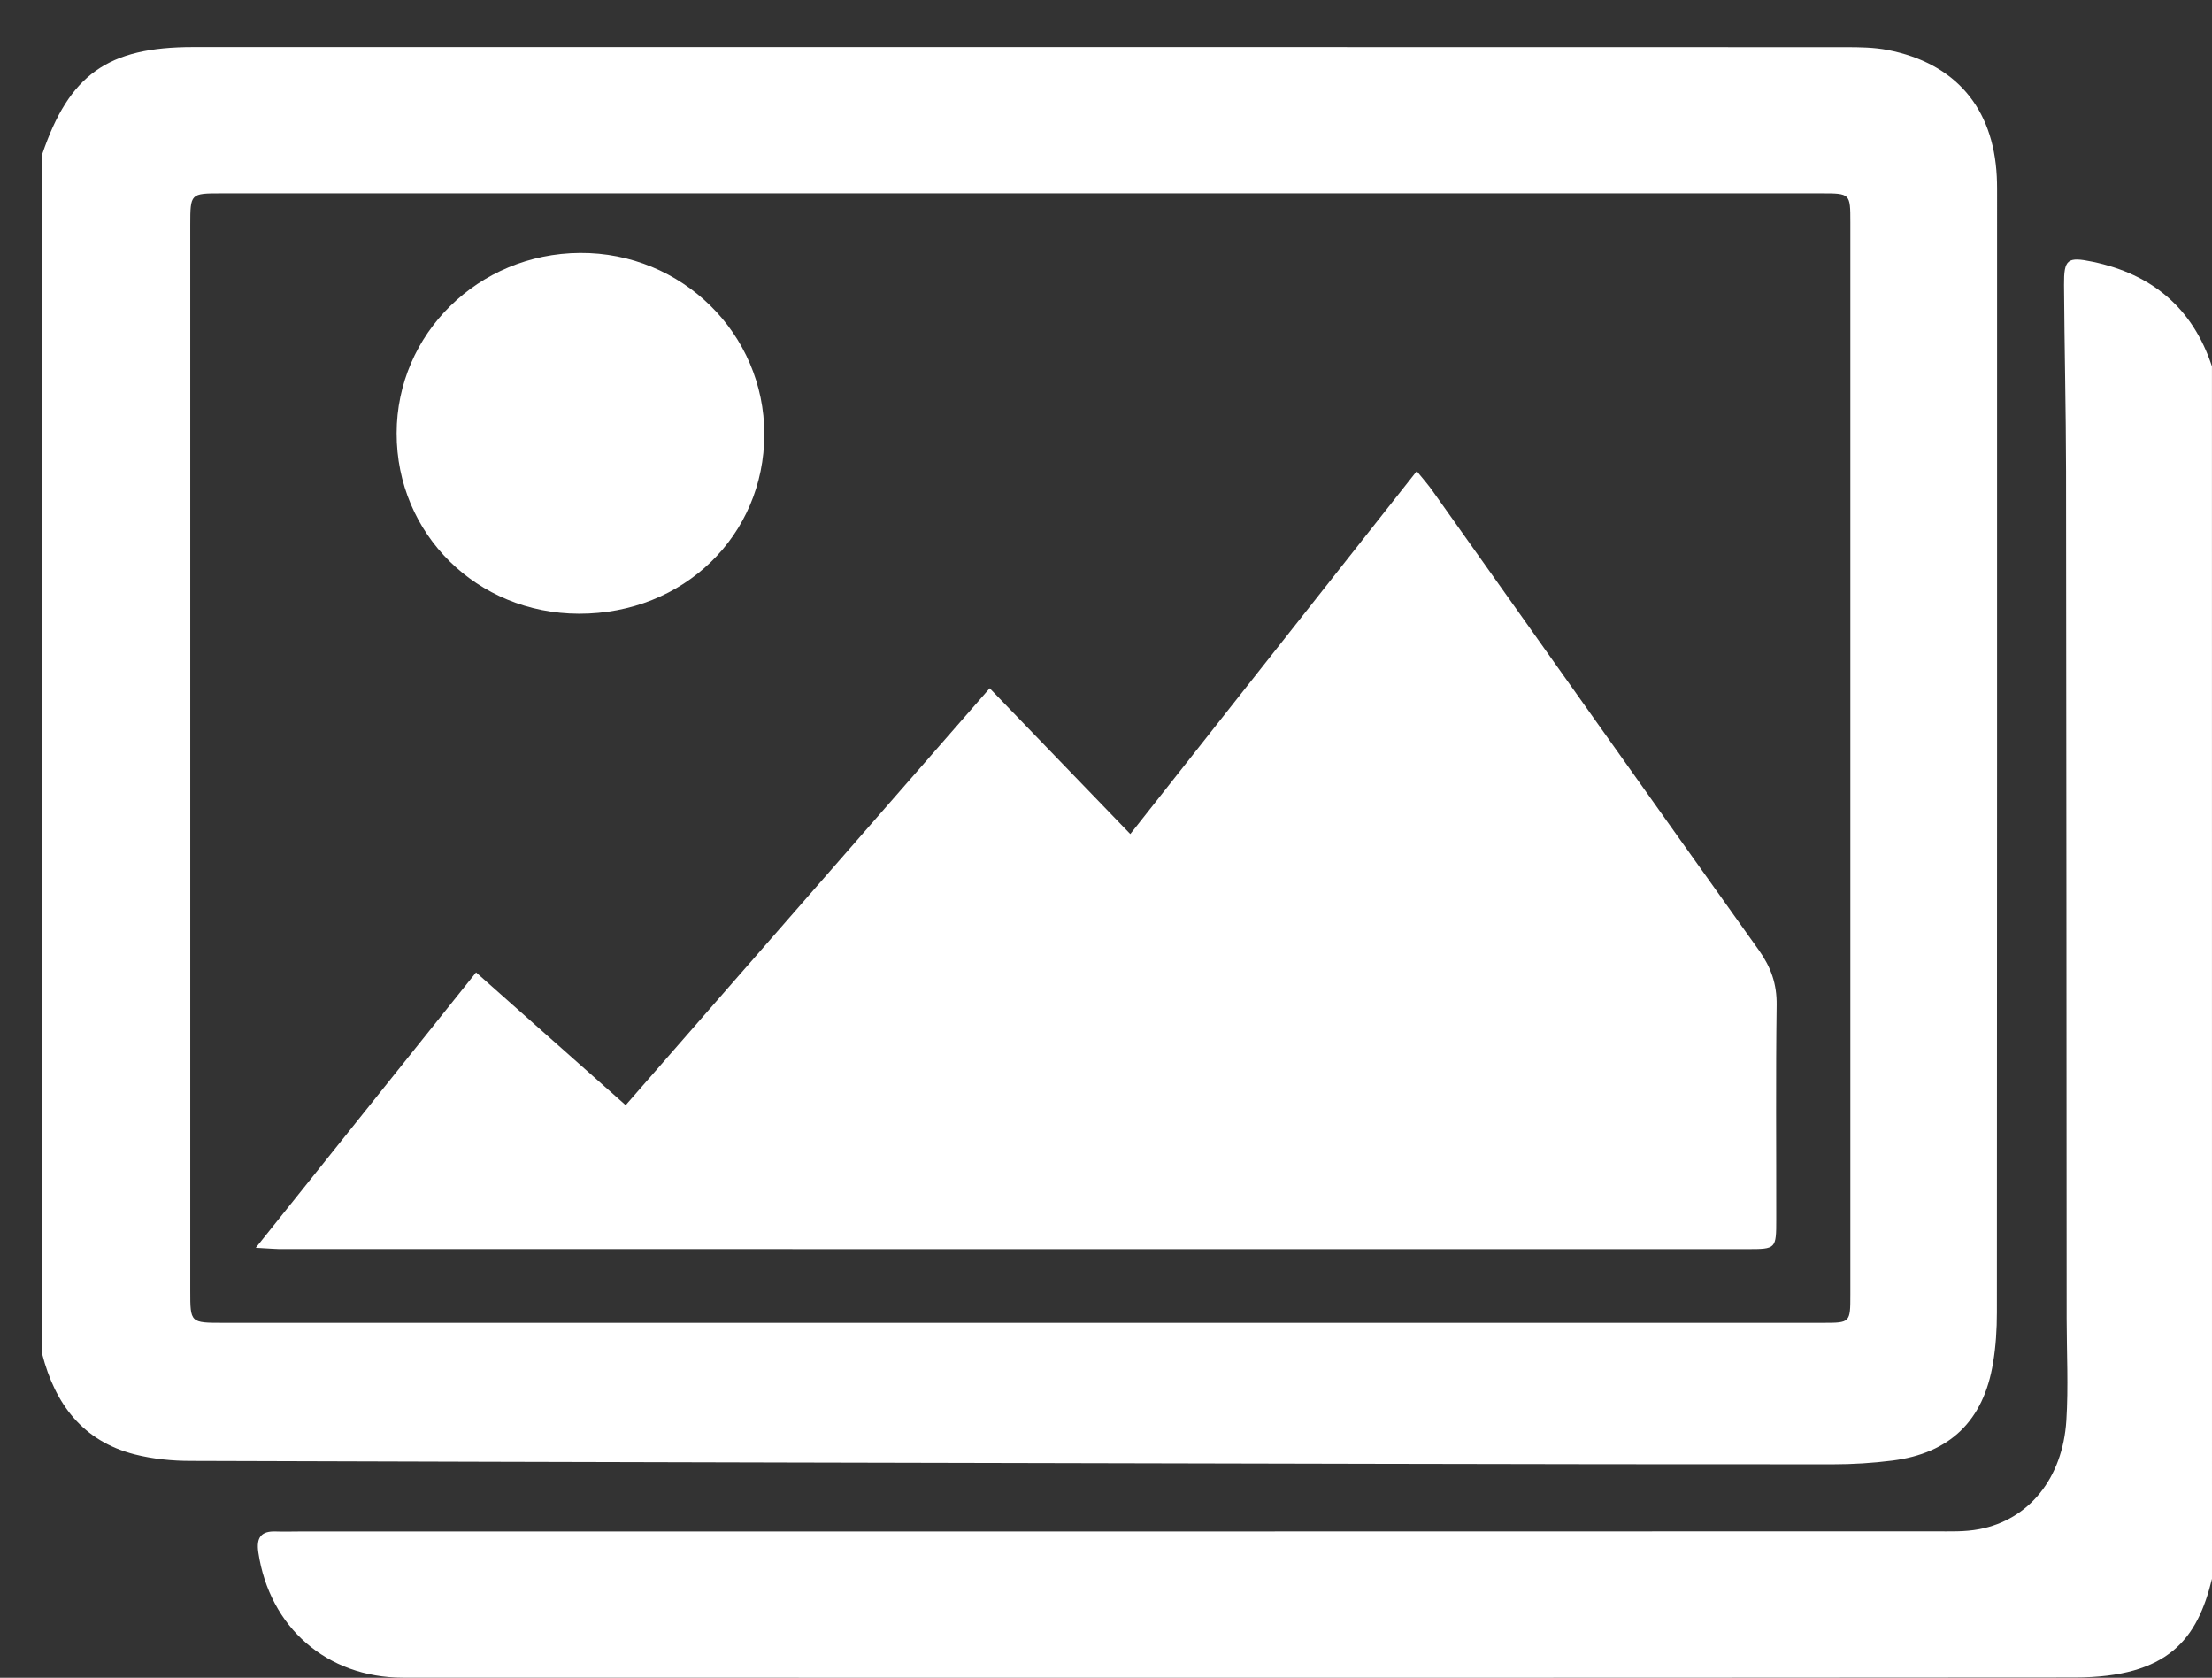 <?xml version="1.0" encoding="utf-8"?>
<!-- Generator: Adobe Illustrator 16.0.0, SVG Export Plug-In . SVG Version: 6.00 Build 0)  -->
<!DOCTYPE svg PUBLIC "-//W3C//DTD SVG 1.1//EN" "http://www.w3.org/Graphics/SVG/1.1/DTD/svg11.dtd">
<svg version="1.1" id="Layer_1" xmlns="http://www.w3.org/2000/svg" xmlns:xlink="http://www.w3.org/1999/xlink" x="0px" y="0px"
	 width="44.833px" height="33.997px" viewBox="0 0 44.833 33.997" enable-background="new 0 0 44.833 33.997" xml:space="preserve">
<rect x="0" y="0" width="44.833" height="33.997" fill="#333333" stroke="none"/>
<g id="Layer_3">
	<path fill="#FFFFFF" d="M0.854,3.129c0.549-1.618,1.329-2.176,3.062-2.176C15.08,0.952,26.245,0.952,37.409,0.955
		c0.284,0,0.575,0.004,0.854,0.058c1.37,0.269,2.138,1.17,2.208,2.565c0.008,0.157,0.006,0.315,0.006,0.473
		c0,7.515,0.001,15.03-0.004,22.544c0,0.341-0.021,0.687-0.078,1.022c-0.191,1.172-0.876,1.832-2.045,1.979
		c-0.396,0.05-0.799,0.075-1.197,0.075c-3.078,0.002-6.156-0.004-9.232-0.01c-8.016-0.018-16.03-0.033-24.045-0.059
		C3.493,29.603,3.1,29.564,2.73,29.47C1.676,29.2,1.116,28.45,0.855,27.437C0.854,19.334,0.854,11.232,0.854,3.129z M20.669,26.804
		c5.423,0,10.849,0,16.274,0c0.558,0,0.56-0.001,0.56-0.572c0-7.241,0-14.484,0-21.726c0-0.586-0.002-0.588-0.592-0.588
		c-10.806,0-21.612,0-32.417,0c-0.636,0-0.637,0.001-0.638,0.642c0,7.199,0,14.397,0,21.597c0,0.647,0.001,0.647,0.669,0.647
		C9.907,26.804,15.288,26.804,20.669,26.804z"/>
	<path fill="#FFFFFF" d="M44.833,31.991c-0.297,1.221-0.881,1.997-2.781,2C30.756,34,19.461,33.997,8.167,33.995
		c-1.544-0.002-2.706-1.021-2.931-2.539c-0.044-0.299,0.053-0.436,0.357-0.424c0.157,0.006,0.315,0,0.472,0
		c11.051,0,22.104,0,33.154-0.003c0.299,0,0.605,0.013,0.898-0.044c1.004-0.189,1.689-1.029,1.764-2.201
		c0.043-0.683,0.007-1.369,0.006-2.054c-0.004-5.726-0.004-11.452-0.012-17.178c-0.002-1.259-0.033-2.519-0.041-3.777
		c-0.004-0.525,0.069-0.577,0.576-0.472c1.207,0.251,2.032,0.937,2.422,2.121C44.833,15.613,44.833,23.801,44.833,31.991z"/>
	<path fill="none" d="M20.669,26.804c-5.381,0-10.763,0-16.144,0c-0.668,0-0.669,0-0.669-0.647c0-7.199,0-14.398,0-21.597
		c0-0.64,0.001-0.642,0.638-0.642c10.806,0,21.612,0,32.417,0c0.59,0,0.592,0.001,0.592,0.588c0,7.242,0,14.485,0,21.726
		c0,0.571-0.002,0.572-0.56,0.572C31.519,26.804,26.094,26.804,20.669,26.804z M5.184,25.284c0.286,0.016,0.425,0.028,0.564,0.028
		c9.89,0.001,19.779,0.001,29.668,0.001c0.584,0,0.586-0.003,0.586-0.609c0.002-1.445-0.012-2.892,0.008-4.336
		c0.006-0.426-0.113-0.766-0.357-1.107c-2.213-3.098-4.41-6.205-6.615-9.309c-0.086-0.123-0.188-0.236-0.322-0.403
		c-1.948,2.467-3.857,4.885-5.806,7.353c-0.975-1.01-1.899-1.969-2.85-2.954c-2.487,2.848-4.92,5.634-7.378,8.448
		c-1.025-0.91-2.005-1.779-3.032-2.691C8.17,21.551,6.719,23.364,5.184,25.284z M11.735,12.436c2.116,0.005,3.754-1.581,3.755-3.636
		c0.002-2.04-1.674-3.688-3.736-3.675C9.694,5.138,8.041,6.764,8.039,8.78C8.038,10.821,9.666,12.432,11.735,12.436z"/>
	<path fill="#FFFFFF" d="M5.184,25.284c1.536-1.92,2.986-3.732,4.465-5.58c1.027,0.91,2.007,1.78,3.032,2.69
		c2.458-2.813,4.891-5.601,7.378-8.448c0.95,0.985,1.875,1.944,2.85,2.954c1.948-2.468,3.857-4.886,5.806-7.353
		c0.136,0.167,0.236,0.28,0.322,0.403c2.205,3.104,4.402,6.211,6.615,9.308c0.244,0.344,0.363,0.684,0.357,1.107
		c-0.02,1.445-0.006,2.891-0.008,4.336c0,0.607-0.002,0.61-0.586,0.61c-9.891,0-19.779,0-29.668-0.001
		C5.608,25.313,5.47,25.299,5.184,25.284z"/>
	<path fill="#FFFFFF" d="M11.735,12.436c-2.07-0.004-3.698-1.615-3.696-3.656c0.002-2.016,1.655-3.642,3.716-3.655
		c2.062-0.013,3.738,1.635,3.736,3.675C15.489,10.855,13.852,12.44,11.735,12.436z"/>
</g>
</svg>
